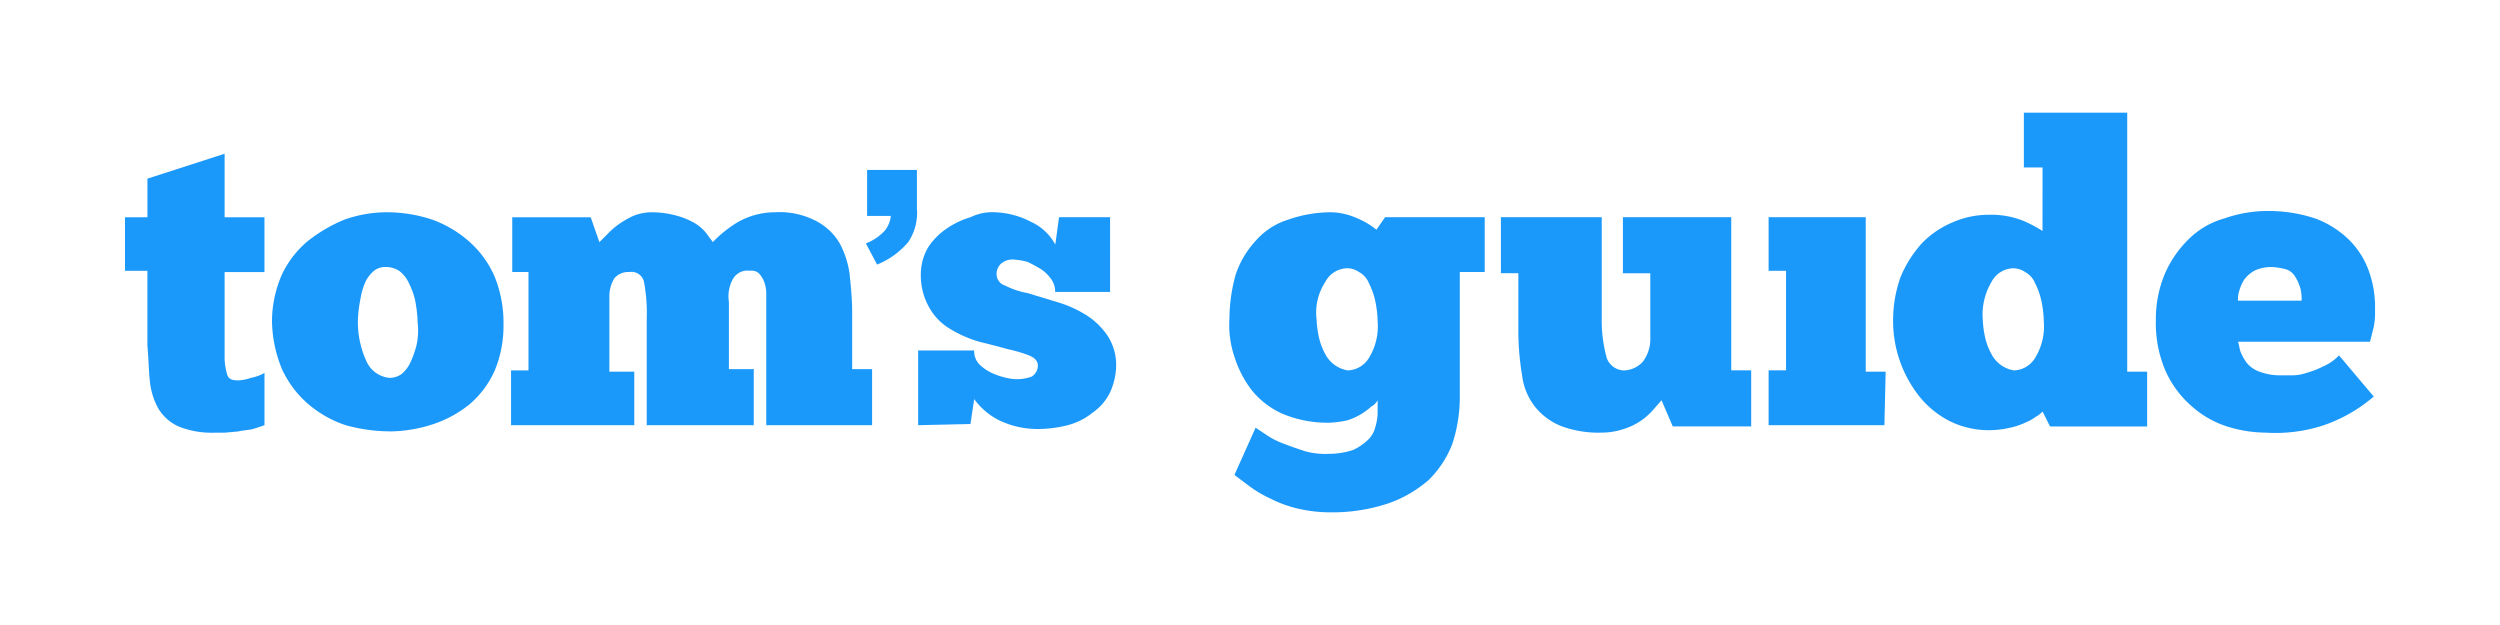 <svg xmlns="http://www.w3.org/2000/svg" xmlns:xlink="http://www.w3.org/1999/xlink" width="240" height="60" viewBox="0 0 240 60">
  <defs>
    <clipPath id="clip-Tom_s_guide">
      <rect width="240" height="60"/>
    </clipPath>
  </defs>
  <g id="Tom_s_guide" data-name="Tom’s guide" clip-path="url(#clip-Tom_s_guide)">
    <g id="Symbols" transform="translate(12 10.815)">
      <g id="branding_ttr_primary_nav" data-name="branding/ttr_primary_nav" transform="translate(0 0)">
        <g id="Header" transform="translate(0 0)">
          <g id="logo">
            <path id="Fill-1" d="M66.593,5.148h4.9V8.854a5.055,5.055,0,0,1-.837,3.228,7.674,7.674,0,0,1-2.988,2.151L66.593,12.2a4.731,4.731,0,0,0,1.793-1.2,2.624,2.624,0,0,0,.6-1.434H66.712V5.148Z" transform="translate(4.531 0.35)" fill="#1b99fa" fill-rule="evenodd"/>
            <path id="Fill-3" d="M0,9.79H2.152V6.084L9.563,3.693v6.1h3.825v5.259H9.563v8.367A6,6,0,0,0,9.8,24.851c.119.478.478.6,1.076.6a4.246,4.246,0,0,0,1.2-.239,4.281,4.281,0,0,0,1.315-.478v5.021l-1.076.358c-.478.12-.956.12-1.435.239l-1.315.12H8.606a8.487,8.487,0,0,1-3.466-.6A4.351,4.351,0,0,1,3.227,28.2a6.794,6.794,0,0,1-.837-2.63c-.12-1.076-.12-2.151-.239-3.466V14.93H0Z" transform="translate(0 0.251)" fill="#1b99fa" fill-rule="evenodd"/>
            <path id="Fill-5" d="M24.443,24.852a2.02,2.02,0,0,0,1.2-.359,3.293,3.293,0,0,0,.837-1.076,9.369,9.369,0,0,0,.6-1.674,6.535,6.535,0,0,0,.119-2.151,13.168,13.168,0,0,0-.239-2.152,6.915,6.915,0,0,0-.6-1.673,3.034,3.034,0,0,0-.956-1.2,2.412,2.412,0,0,0-1.315-.358,1.669,1.669,0,0,0-1.076.358,3.293,3.293,0,0,0-.837,1.076,6.854,6.854,0,0,0-.478,1.673,11.777,11.777,0,0,0-.239,2.032,9.01,9.01,0,0,0,.837,3.945,2.7,2.7,0,0,0,2.152,1.554m0,5.14a16.068,16.068,0,0,1-4.184-.6,10.706,10.706,0,0,1-3.586-2.032,9.879,9.879,0,0,1-2.51-3.347,12.5,12.5,0,0,1-.956-4.662,11.315,11.315,0,0,1,.956-4.423,9.438,9.438,0,0,1,2.51-3.227A14.607,14.607,0,0,1,20.14,9.671,12.137,12.137,0,0,1,24.2,8.954a13.714,13.714,0,0,1,4.423.717,11.042,11.042,0,0,1,3.586,2.151A9.547,9.547,0,0,1,34.6,15.17a11.776,11.776,0,0,1,.837,4.542,11.192,11.192,0,0,1-.837,4.423,9.108,9.108,0,0,1-2.391,3.227,11.057,11.057,0,0,1-3.466,1.913,13.535,13.535,0,0,1-4.3.717" transform="translate(0.899 0.609)" fill="#1b99fa" fill-rule="evenodd"/>
            <path id="Fill-7" d="M46.649,29.4H34.7V24.136h1.673V14.693H34.815V9.433h7.53l.837,2.391.717-.717a7.753,7.753,0,0,1,1.076-.956,8.937,8.937,0,0,1,1.434-.837A4.8,4.8,0,0,1,48.2,8.955a9.109,9.109,0,0,1,2.51.359,7.065,7.065,0,0,1,1.674.717,4.12,4.12,0,0,1,1.076.956c.239.359.478.6.6.837a11.984,11.984,0,0,1,2.391-1.913,7.3,7.3,0,0,1,3.586-.957,7.594,7.594,0,0,1,3.944.837,5.6,5.6,0,0,1,2.271,2.151,8.757,8.757,0,0,1,.956,2.988c.12,1.2.239,2.391.239,3.586v5.5H69.36V29.4H59.2V16.605a3.492,3.492,0,0,0-.239-1.076,2.5,2.5,0,0,0-.478-.717,1.009,1.009,0,0,0-.837-.239,1.606,1.606,0,0,0-1.673.837,3.447,3.447,0,0,0-.359,2.151v6.455H58V29.4H47.725V19.235a16.344,16.344,0,0,0-.239-3.466,1.235,1.235,0,0,0-1.434-1.076,1.741,1.741,0,0,0-1.435.6,3.374,3.374,0,0,0-.478,1.793v7.172h2.391V29.4Z" transform="translate(2.361 0.607)" fill="#1b99fa" fill-rule="evenodd"/>
            <path id="Fill-9" d="M71.293,29.394V22.222h5.379a1.8,1.8,0,0,0,.478,1.315,4.3,4.3,0,0,0,1.2.837,6.754,6.754,0,0,0,1.434.478,4.066,4.066,0,0,0,1.2.12,4.244,4.244,0,0,0,1.2-.239,1.255,1.255,0,0,0,.6-1.076c0-.358-.239-.717-.837-.956a13.106,13.106,0,0,0-2.032-.6c-.837-.239-1.793-.478-2.749-.717a11.27,11.27,0,0,1-2.749-1.2,5.517,5.517,0,0,1-2.032-2.032,6.2,6.2,0,0,1-.837-3.227,5.116,5.116,0,0,1,.717-2.63,6.4,6.4,0,0,1,1.793-1.793,7.931,7.931,0,0,1,2.271-1.076,4.69,4.69,0,0,1,2.152-.478,8.131,8.131,0,0,1,3.705.956,4.953,4.953,0,0,1,2.271,2.151l.358-2.63h4.9V16.6H84.442a2.018,2.018,0,0,0-.359-1.2,3.626,3.626,0,0,0-.956-.956,13.029,13.029,0,0,0-1.315-.717,6.016,6.016,0,0,0-1.435-.239,1.669,1.669,0,0,0-1.076.358,1.3,1.3,0,0,0-.478,1.076,1.148,1.148,0,0,0,.837,1.076,7.607,7.607,0,0,0,2.152.717l2.749.837a11.27,11.27,0,0,1,2.749,1.2,6.942,6.942,0,0,1,2.151,2.032,5.132,5.132,0,0,1,.837,2.988,6.421,6.421,0,0,1-.6,2.51A5.115,5.115,0,0,1,88.028,28.2a6.43,6.43,0,0,1-2.391,1.2,11.582,11.582,0,0,1-2.749.359,8.5,8.5,0,0,1-3.825-.837,6.587,6.587,0,0,1-2.391-2.032l-.359,2.391Z" transform="translate(4.851 0.609)" fill="#1b99fa" fill-rule="evenodd"/>
            <path id="Fill-11" d="M107.643,19.234a9.223,9.223,0,0,0,.239,1.793,6,6,0,0,0,.6,1.554,2.968,2.968,0,0,0,2.152,1.554,2.465,2.465,0,0,0,2.032-1.2,5.766,5.766,0,0,0,.837-3.466,10.526,10.526,0,0,0-.239-2.032,6.909,6.909,0,0,0-.6-1.673,2.107,2.107,0,0,0-.956-1.076,2.018,2.018,0,0,0-1.2-.359,2.428,2.428,0,0,0-2.032,1.315,5.363,5.363,0,0,0-.837,3.586Zm-5.857,10.4,1.076.717a7.321,7.321,0,0,0,1.673.837c.6.239,1.315.478,2.032.717a7.353,7.353,0,0,0,2.271.239,7.5,7.5,0,0,0,2.271-.359,5,5,0,0,0,1.435-.956,2.481,2.481,0,0,0,.717-1.2,5.08,5.08,0,0,0,.239-1.315V27a1.438,1.438,0,0,1-.6.6,6.655,6.655,0,0,1-.956.717,6.4,6.4,0,0,1-1.315.6,9.227,9.227,0,0,1-1.793.239,11.2,11.2,0,0,1-4.423-.837,7.971,7.971,0,0,1-2.988-2.271,10.359,10.359,0,0,1-1.673-3.227,9.594,9.594,0,0,1-.478-3.706,16.069,16.069,0,0,1,.6-4.184,8.89,8.89,0,0,1,1.913-3.228,6.726,6.726,0,0,1,3.108-2.032,12.308,12.308,0,0,1,4.184-.717,6.423,6.423,0,0,1,2.51.6,7.127,7.127,0,0,1,1.793,1.076l.837-1.2h9.563v5.259H121.39V26.645a14.456,14.456,0,0,1-.717,4.542,9.715,9.715,0,0,1-2.272,3.466,11.746,11.746,0,0,1-3.945,2.271,17.033,17.033,0,0,1-5.5.837,13.777,13.777,0,0,1-3.108-.358,11.685,11.685,0,0,1-2.63-.957,11.338,11.338,0,0,1-2.032-1.2l-1.434-1.076Z" transform="translate(6.752 0.609)" fill="#1b99fa" fill-rule="evenodd"/>
            <path id="Fill-13" d="M123.672,9.4h9.682v9.682a13.426,13.426,0,0,0,.478,3.825,1.8,1.8,0,0,0,1.673,1.2,2.543,2.543,0,0,0,1.793-.837,3.583,3.583,0,0,0,.717-2.152V14.78h-2.63V9.4h10.4V24.1H147.7v5.379h-7.53l-1.076-2.51-.837.956a6.131,6.131,0,0,1-2.749,1.793,6.767,6.767,0,0,1-2.152.359,10.275,10.275,0,0,1-3.825-.6,6.107,6.107,0,0,1-2.51-1.793,6.02,6.02,0,0,1-1.315-3.108,26.123,26.123,0,0,1-.359-4.3v-5.5h-1.673Z" transform="translate(8.414 0.639)" fill="#1b99fa" fill-rule="evenodd"/>
            <path id="Fill-15" d="M158.852,29.364H147.735V24.1h1.674V14.541h-1.674V9.4h9.324V24.224h1.913Z" transform="translate(10.051 0.639)" fill="#1b99fa" fill-rule="evenodd"/>
            <path id="Fill-17" d="M167.534,19.843a9.225,9.225,0,0,0,.239,1.793,6,6,0,0,0,.6,1.554,2.968,2.968,0,0,0,2.152,1.554,2.465,2.465,0,0,0,2.032-1.2,5.766,5.766,0,0,0,.837-3.466,10.525,10.525,0,0,0-.239-2.032,6.91,6.91,0,0,0-.6-1.673A2.107,2.107,0,0,0,171.6,15.3a2.018,2.018,0,0,0-1.2-.359,2.428,2.428,0,0,0-2.032,1.315,6.145,6.145,0,0,0-.837,3.586ZM173.271,5.26h-1.793V0H181.4V24.863h1.912v5.26h-9.323l-.717-1.435a2.1,2.1,0,0,1-.6.478,4.85,4.85,0,0,1-1.076.6,6.709,6.709,0,0,1-1.434.478,9.287,9.287,0,0,1-1.913.239,8.5,8.5,0,0,1-3.825-.837,8.951,8.951,0,0,1-2.869-2.271,11.644,11.644,0,0,1-2.63-7.411,12.3,12.3,0,0,1,.717-4.184,11.324,11.324,0,0,1,2.032-3.228,8.833,8.833,0,0,1,2.988-2.032,8.578,8.578,0,0,1,3.466-.717,8.276,8.276,0,0,1,3.347.6,13.121,13.121,0,0,1,1.793.956Z" transform="translate(10.813 0)" fill="#1b99fa" fill-rule="evenodd"/>
            <path id="Fill-19" d="M193.54,14.221a3.679,3.679,0,0,0-1.554.359,3.216,3.216,0,0,0-.956.837,4.243,4.243,0,0,0-.478,1.076,2.632,2.632,0,0,0-.12.956h6.1a4.063,4.063,0,0,0-.12-1.2,4.245,4.245,0,0,0-.478-1.076,1.6,1.6,0,0,0-.837-.717,6.053,6.053,0,0,0-1.554-.239Zm9.921,12.431A14.676,14.676,0,0,1,198.68,29.4a14.853,14.853,0,0,1-5.618.717,12.65,12.65,0,0,1-3.706-.6,9.383,9.383,0,0,1-3.347-1.913,9.878,9.878,0,0,1-2.51-3.347,11.573,11.573,0,0,1-.956-4.9,11.2,11.2,0,0,1,.837-4.423,10.4,10.4,0,0,1,2.271-3.347,7.852,7.852,0,0,1,3.467-2.032,12.507,12.507,0,0,1,4.3-.717,14.268,14.268,0,0,1,4.423.717,9.216,9.216,0,0,1,3.228,2.032,7.994,7.994,0,0,1,1.913,2.988,10.272,10.272,0,0,1,.6,3.825,6.816,6.816,0,0,1-.12,1.554l-.359,1.434H190.431c.12.359.12.6.239.956a4.861,4.861,0,0,0,.6,1.076,2.734,2.734,0,0,0,1.2.837,5.583,5.583,0,0,0,2.032.358h1.2a4.294,4.294,0,0,0,1.315-.239,8.288,8.288,0,0,0,1.554-.6,4.547,4.547,0,0,0,1.554-1.076Z" transform="translate(12.419 0.601)" fill="#1b99fa" fill-rule="evenodd"/>
          </g>
        </g>
      </g>
    </g>
  </g>
</svg>
